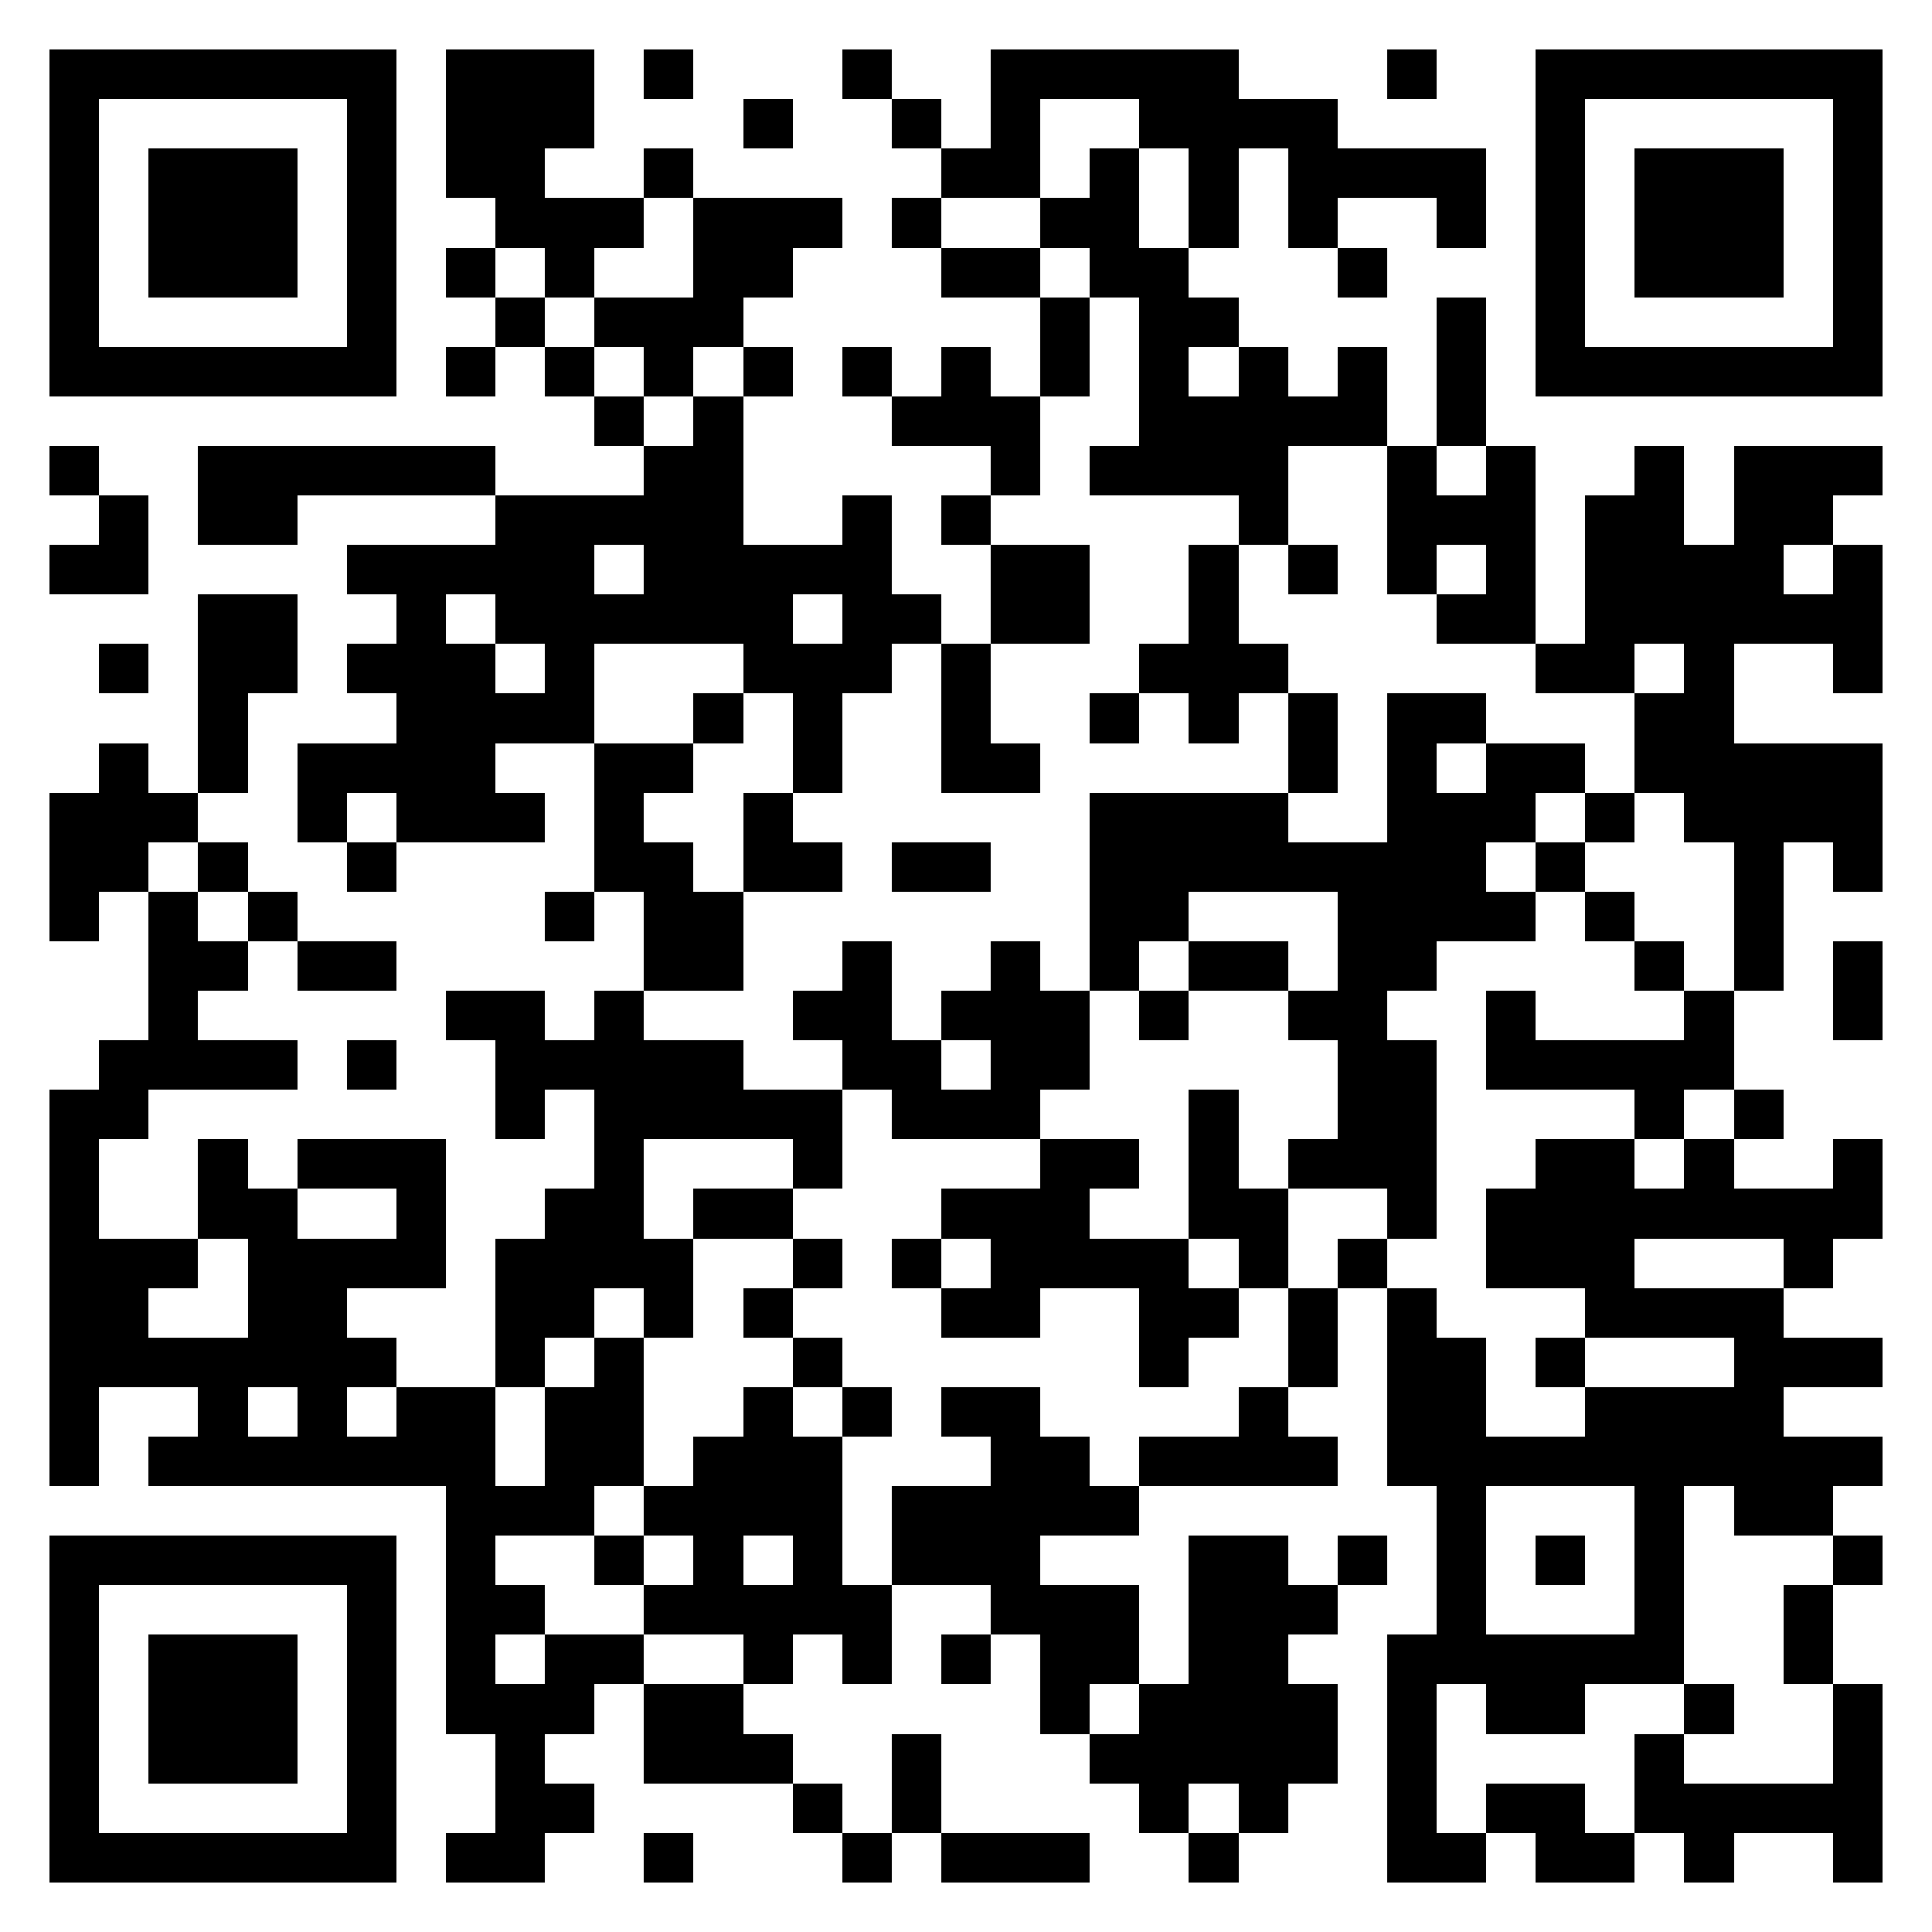 <svg xmlns="http://www.w3.org/2000/svg" viewBox="0 0 39 39" shape-rendering="crispEdges"><path fill="#ffffff" d="M0 0h39v39H0z"/><path stroke="#000000" d="M1 1.5h7m1 0h3m1 0h1m3 0h1m2 0h5m3 0h1m2 0h7M1 2.5h1m5 0h1m1 0h3m3 0h1m2 0h1m1 0h1m2 0h4m4 0h1m5 0h1M1 3.5h1m1 0h3m1 0h1m1 0h2m2 0h1m5 0h2m1 0h1m1 0h1m1 0h4m1 0h1m1 0h3m1 0h1M1 4.5h1m1 0h3m1 0h1m2 0h3m1 0h3m1 0h1m2 0h2m1 0h1m1 0h1m2 0h1m1 0h1m1 0h3m1 0h1M1 5.5h1m1 0h3m1 0h1m1 0h1m1 0h1m2 0h2m3 0h2m1 0h2m3 0h1m3 0h1m1 0h3m1 0h1M1 6.5h1m5 0h1m2 0h1m1 0h3m6 0h1m1 0h2m4 0h1m1 0h1m5 0h1M1 7.5h7m1 0h1m1 0h1m1 0h1m1 0h1m1 0h1m1 0h1m1 0h1m1 0h1m1 0h1m1 0h1m1 0h1m1 0h7M12 8.5h1m1 0h1m3 0h3m2 0h5m1 0h1M1 9.5h1m2 0h6m3 0h2m5 0h1m1 0h4m2 0h1m1 0h1m2 0h1m1 0h3M2 10.5h1m1 0h2m4 0h5m2 0h1m1 0h1m5 0h1m2 0h3m1 0h2m1 0h2M1 11.5h2m4 0h5m1 0h5m2 0h2m2 0h1m1 0h1m1 0h1m1 0h1m1 0h4m1 0h1M4 12.5h2m2 0h1m1 0h6m1 0h2m1 0h2m2 0h1m4 0h2m1 0h6M2 13.5h1m1 0h2m1 0h3m1 0h1m3 0h3m1 0h1m3 0h3m5 0h2m1 0h1m2 0h1M4 14.5h1m3 0h4m2 0h1m1 0h1m2 0h1m2 0h1m1 0h1m1 0h1m1 0h2m3 0h2M2 15.5h1m1 0h1m1 0h4m2 0h2m2 0h1m2 0h2m5 0h1m1 0h1m1 0h2m1 0h5M1 16.5h3m2 0h1m1 0h3m1 0h1m2 0h1m6 0h4m2 0h3m1 0h1m1 0h4M1 17.5h2m1 0h1m2 0h1m4 0h2m1 0h2m1 0h2m2 0h8m1 0h1m3 0h1m1 0h1M1 18.5h1m1 0h1m1 0h1m5 0h1m1 0h2m7 0h2m3 0h4m1 0h1m2 0h1M3 19.5h2m1 0h2m5 0h2m2 0h1m2 0h1m1 0h1m1 0h2m1 0h2m4 0h1m1 0h1m1 0h1M3 20.5h1m5 0h2m1 0h1m3 0h2m1 0h3m1 0h1m2 0h2m2 0h1m3 0h1m2 0h1M2 21.5h4m1 0h1m2 0h5m2 0h2m1 0h2m5 0h2m1 0h5M1 22.5h2m7 0h1m1 0h5m1 0h3m3 0h1m2 0h2m4 0h1m1 0h1M1 23.5h1m2 0h1m1 0h3m3 0h1m3 0h1m4 0h2m1 0h1m1 0h3m2 0h2m1 0h1m2 0h1M1 24.5h1m2 0h2m2 0h1m2 0h2m1 0h2m3 0h3m2 0h2m2 0h1m1 0h8M1 25.5h3m1 0h4m1 0h4m2 0h1m1 0h1m1 0h4m1 0h1m1 0h1m2 0h3m3 0h1M1 26.5h2m2 0h2m3 0h2m1 0h1m1 0h1m3 0h2m2 0h2m1 0h1m1 0h1m3 0h4M1 27.5h7m2 0h1m1 0h1m3 0h1m6 0h1m2 0h1m1 0h2m1 0h1m3 0h3M1 28.5h1m2 0h1m1 0h1m1 0h2m1 0h2m2 0h1m1 0h1m1 0h2m4 0h1m2 0h2m2 0h4M1 29.5h1m1 0h7m1 0h2m1 0h3m3 0h2m1 0h4m1 0h10M9 30.5h3m1 0h4m1 0h5m6 0h1m3 0h1m1 0h2M1 31.5h7m1 0h1m2 0h1m1 0h1m1 0h1m1 0h3m3 0h2m1 0h1m1 0h1m1 0h1m1 0h1m3 0h1M1 32.5h1m5 0h1m1 0h2m2 0h5m2 0h3m1 0h3m2 0h1m3 0h1m2 0h1M1 33.5h1m1 0h3m1 0h1m1 0h1m1 0h2m2 0h1m1 0h1m1 0h1m1 0h2m1 0h2m2 0h6m2 0h1M1 34.5h1m1 0h3m1 0h1m1 0h3m1 0h2m6 0h1m1 0h4m1 0h1m1 0h2m2 0h1m2 0h1M1 35.5h1m1 0h3m1 0h1m2 0h1m2 0h3m2 0h1m3 0h5m1 0h1m4 0h1m3 0h1M1 36.5h1m5 0h1m2 0h2m4 0h1m1 0h1m4 0h1m1 0h1m2 0h1m1 0h2m1 0h5M1 37.5h7m1 0h2m2 0h1m3 0h1m1 0h3m2 0h1m3 0h2m1 0h2m1 0h1m2 0h1"/></svg>
